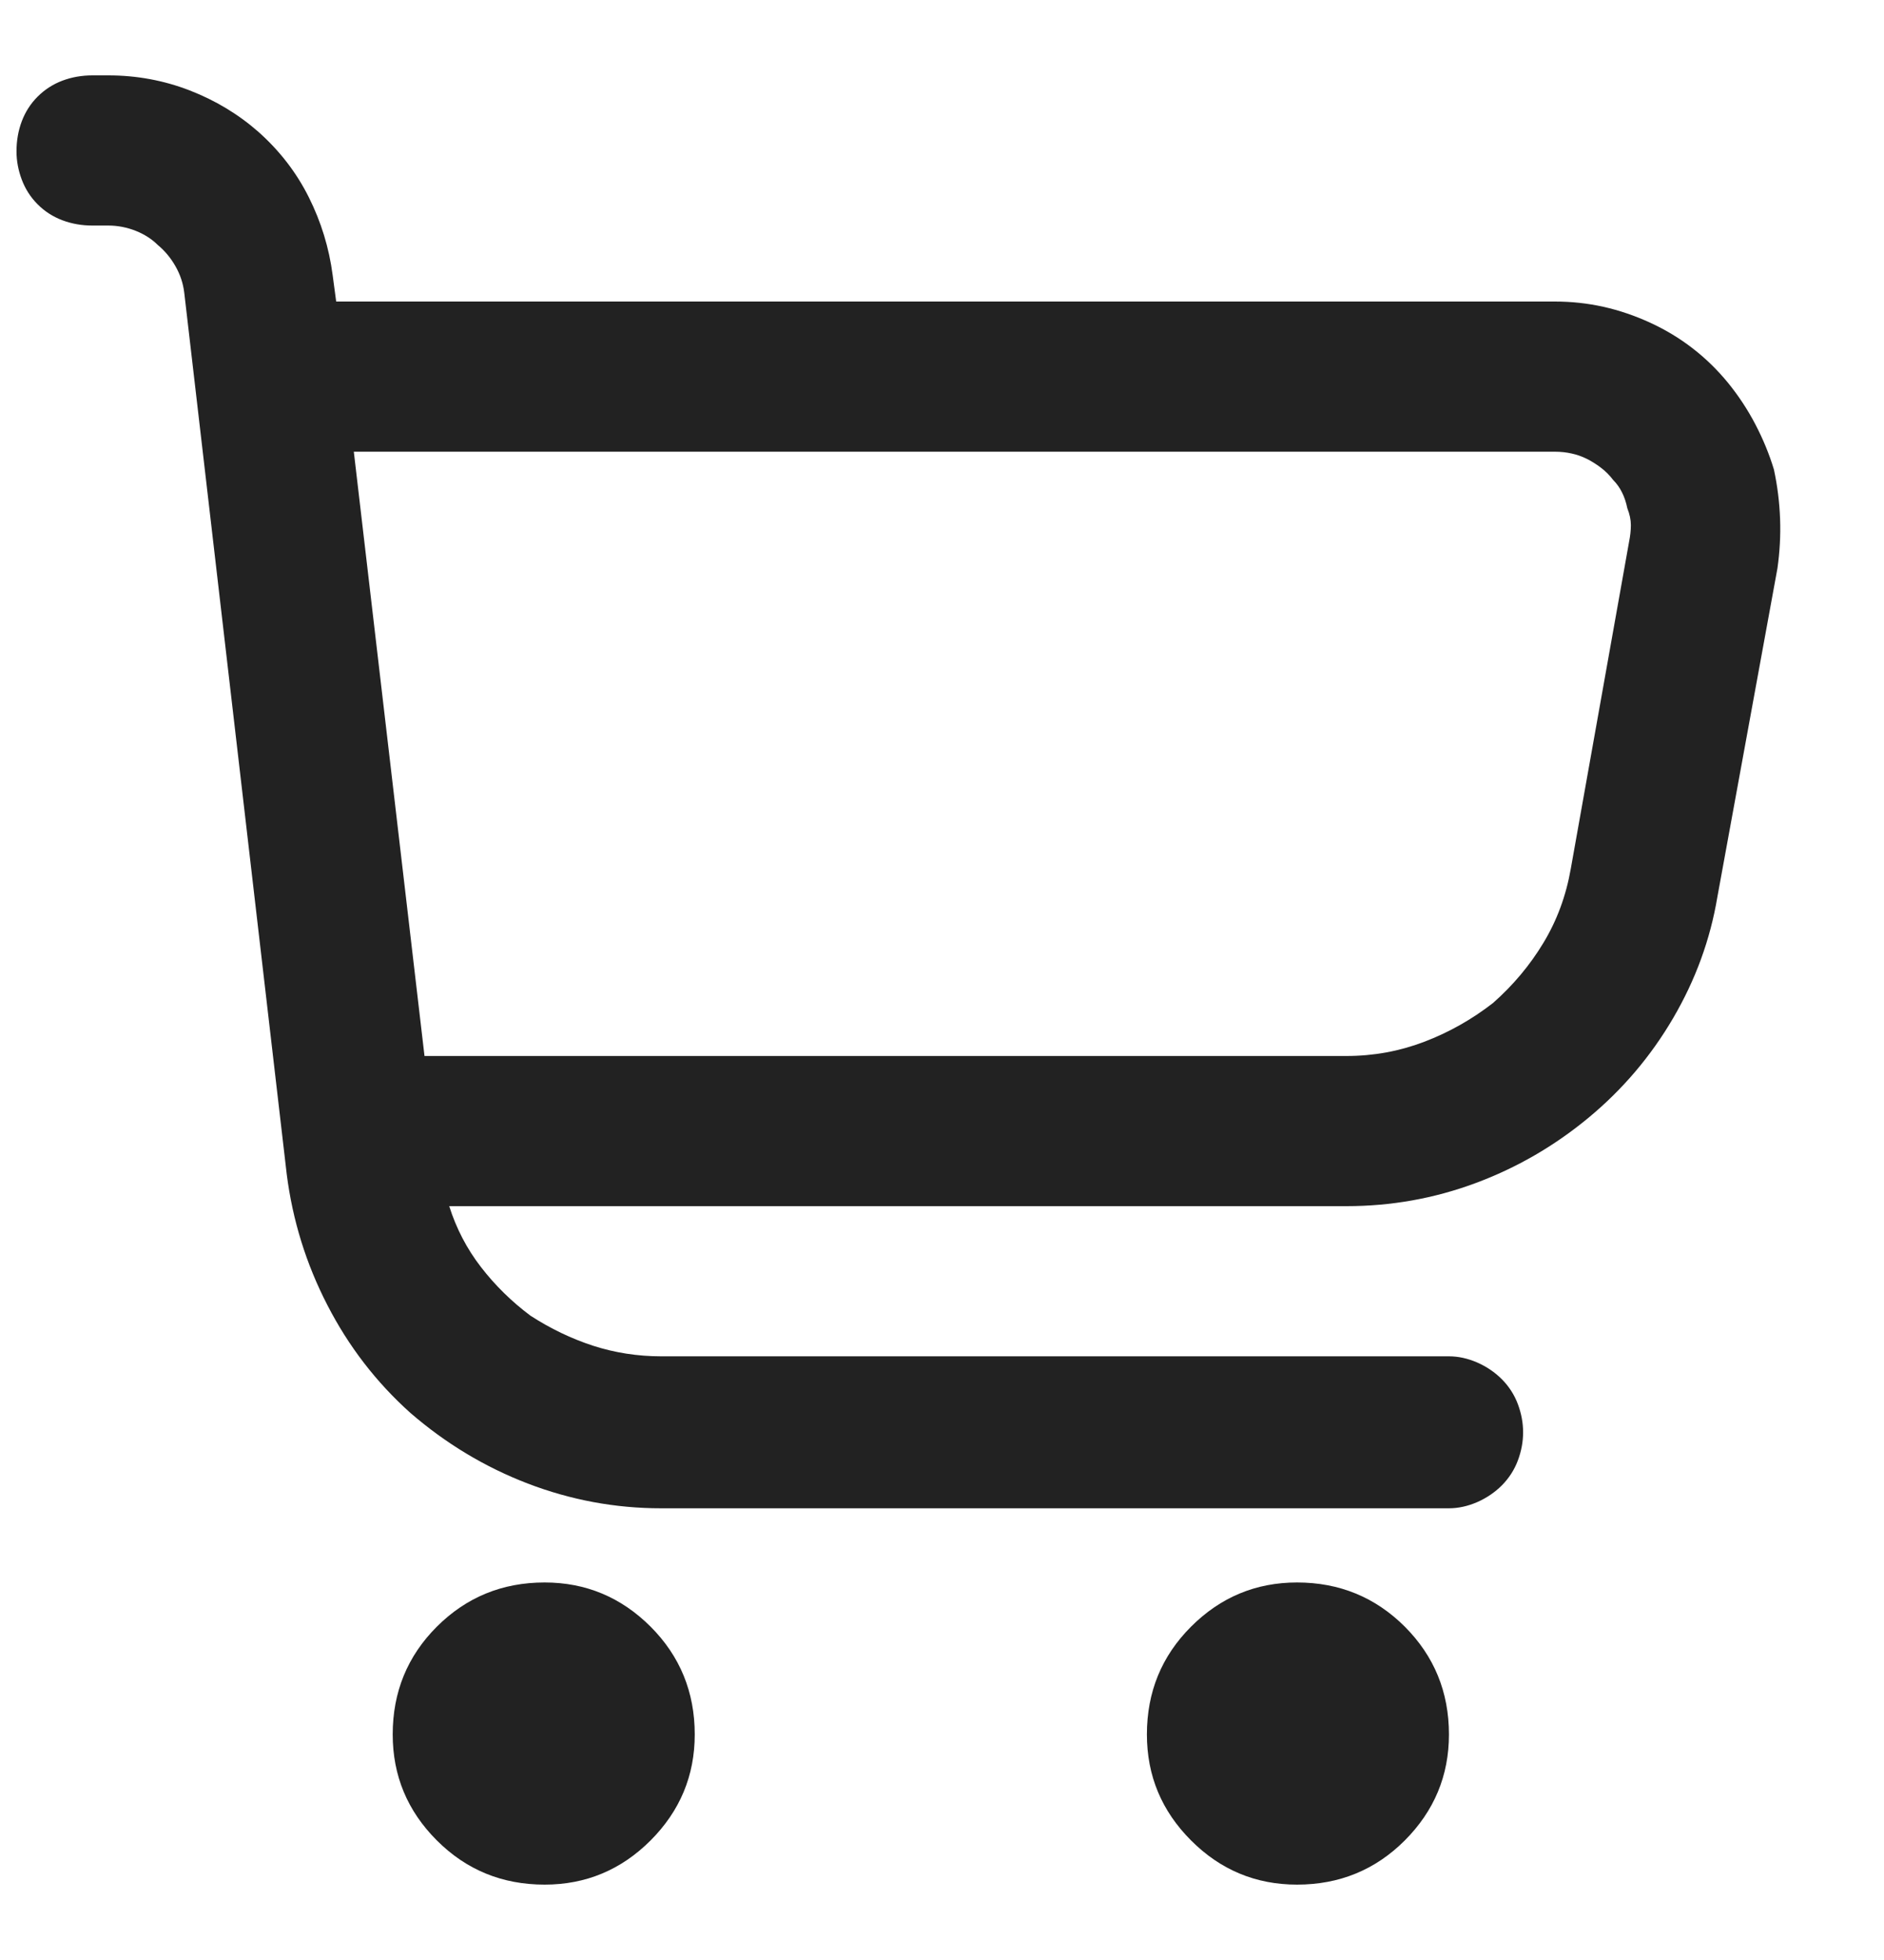 <svg width="25" height="26" viewBox="0 0 25 26" fill="none" xmlns="http://www.w3.org/2000/svg">
<path d="M22.93 5.078C22.789 4.906 22.633 4.754 22.461 4.621C22.289 4.488 22.102 4.375 21.898 4.281C21.695 4.188 21.488 4.117 21.277 4.07C21.066 4.023 20.852 4 20.633 4H4.461L4.414 3.648C4.367 3.289 4.262 2.945 4.098 2.617C3.934 2.289 3.711 2 3.43 1.75C3.164 1.516 2.859 1.332 2.516 1.199C2.172 1.066 1.812 1 1.438 1H1.227C1.086 1 0.953 1.023 0.828 1.07C0.703 1.117 0.594 1.188 0.5 1.281C0.406 1.375 0.336 1.484 0.289 1.609C0.242 1.734 0.219 1.867 0.219 2.008C0.219 2.133 0.242 2.258 0.289 2.383C0.336 2.508 0.406 2.617 0.5 2.711C0.594 2.805 0.703 2.875 0.828 2.922C0.953 2.969 1.086 2.992 1.227 2.992H1.438C1.562 2.992 1.684 3.016 1.801 3.062C1.918 3.109 2.016 3.172 2.094 3.25C2.188 3.328 2.266 3.422 2.328 3.531C2.391 3.641 2.43 3.758 2.445 3.883L3.805 15.578C3.883 16.188 4.062 16.766 4.344 17.312C4.625 17.859 4.992 18.336 5.445 18.742C5.914 19.148 6.434 19.461 7.004 19.68C7.574 19.898 8.164 20.008 8.773 20.008H19.227C19.352 20.008 19.477 19.98 19.602 19.926C19.727 19.871 19.836 19.797 19.93 19.703C20.023 19.609 20.094 19.5 20.141 19.375C20.188 19.25 20.211 19.125 20.211 19C20.211 18.875 20.188 18.75 20.141 18.625C20.094 18.5 20.023 18.391 19.93 18.297C19.836 18.203 19.727 18.129 19.602 18.074C19.477 18.02 19.352 17.992 19.227 17.992H8.773C8.461 17.992 8.16 17.945 7.871 17.852C7.582 17.758 7.305 17.625 7.039 17.453C6.789 17.266 6.57 17.051 6.383 16.809C6.195 16.566 6.055 16.297 5.961 16H17.867C18.461 16 19.031 15.898 19.578 15.695C20.125 15.492 20.625 15.203 21.078 14.828C21.531 14.453 21.906 14.012 22.203 13.504C22.5 12.996 22.695 12.461 22.789 11.898L23.586 7.539C23.617 7.32 23.629 7.102 23.621 6.883C23.613 6.664 23.586 6.445 23.539 6.227C23.477 6.023 23.395 5.824 23.293 5.629C23.191 5.434 23.07 5.25 22.93 5.078ZM21.617 7.188L20.844 11.523C20.781 11.883 20.66 12.211 20.48 12.508C20.301 12.805 20.078 13.07 19.812 13.305C19.531 13.523 19.227 13.695 18.898 13.82C18.57 13.945 18.227 14.008 17.867 14.008H5.633L4.695 5.992H20.633C20.711 5.992 20.785 6 20.855 6.016C20.926 6.031 20.992 6.055 21.055 6.086C21.117 6.117 21.18 6.156 21.242 6.203C21.305 6.25 21.359 6.305 21.406 6.367C21.453 6.414 21.492 6.469 21.523 6.531C21.555 6.594 21.578 6.664 21.594 6.742C21.625 6.82 21.641 6.895 21.641 6.965C21.641 7.035 21.633 7.109 21.617 7.188ZM7.227 25C7.773 25 8.242 24.805 8.633 24.414C9.023 24.023 9.219 23.555 9.219 23.008C9.219 22.445 9.023 21.969 8.633 21.578C8.242 21.188 7.773 20.992 7.227 20.992C6.664 20.992 6.188 21.188 5.797 21.578C5.406 21.969 5.211 22.445 5.211 23.008C5.211 23.555 5.406 24.023 5.797 24.414C6.188 24.805 6.664 25 7.227 25ZM17.211 25C17.773 25 18.25 24.805 18.641 24.414C19.031 24.023 19.227 23.555 19.227 23.008C19.227 22.445 19.031 21.969 18.641 21.578C18.25 21.188 17.773 20.992 17.211 20.992C16.664 20.992 16.195 21.188 15.805 21.578C15.414 21.969 15.219 22.445 15.219 23.008C15.219 23.555 15.414 24.023 15.805 24.414C16.195 24.805 16.664 25 17.211 25Z" fill="#222222"/>
</svg>
